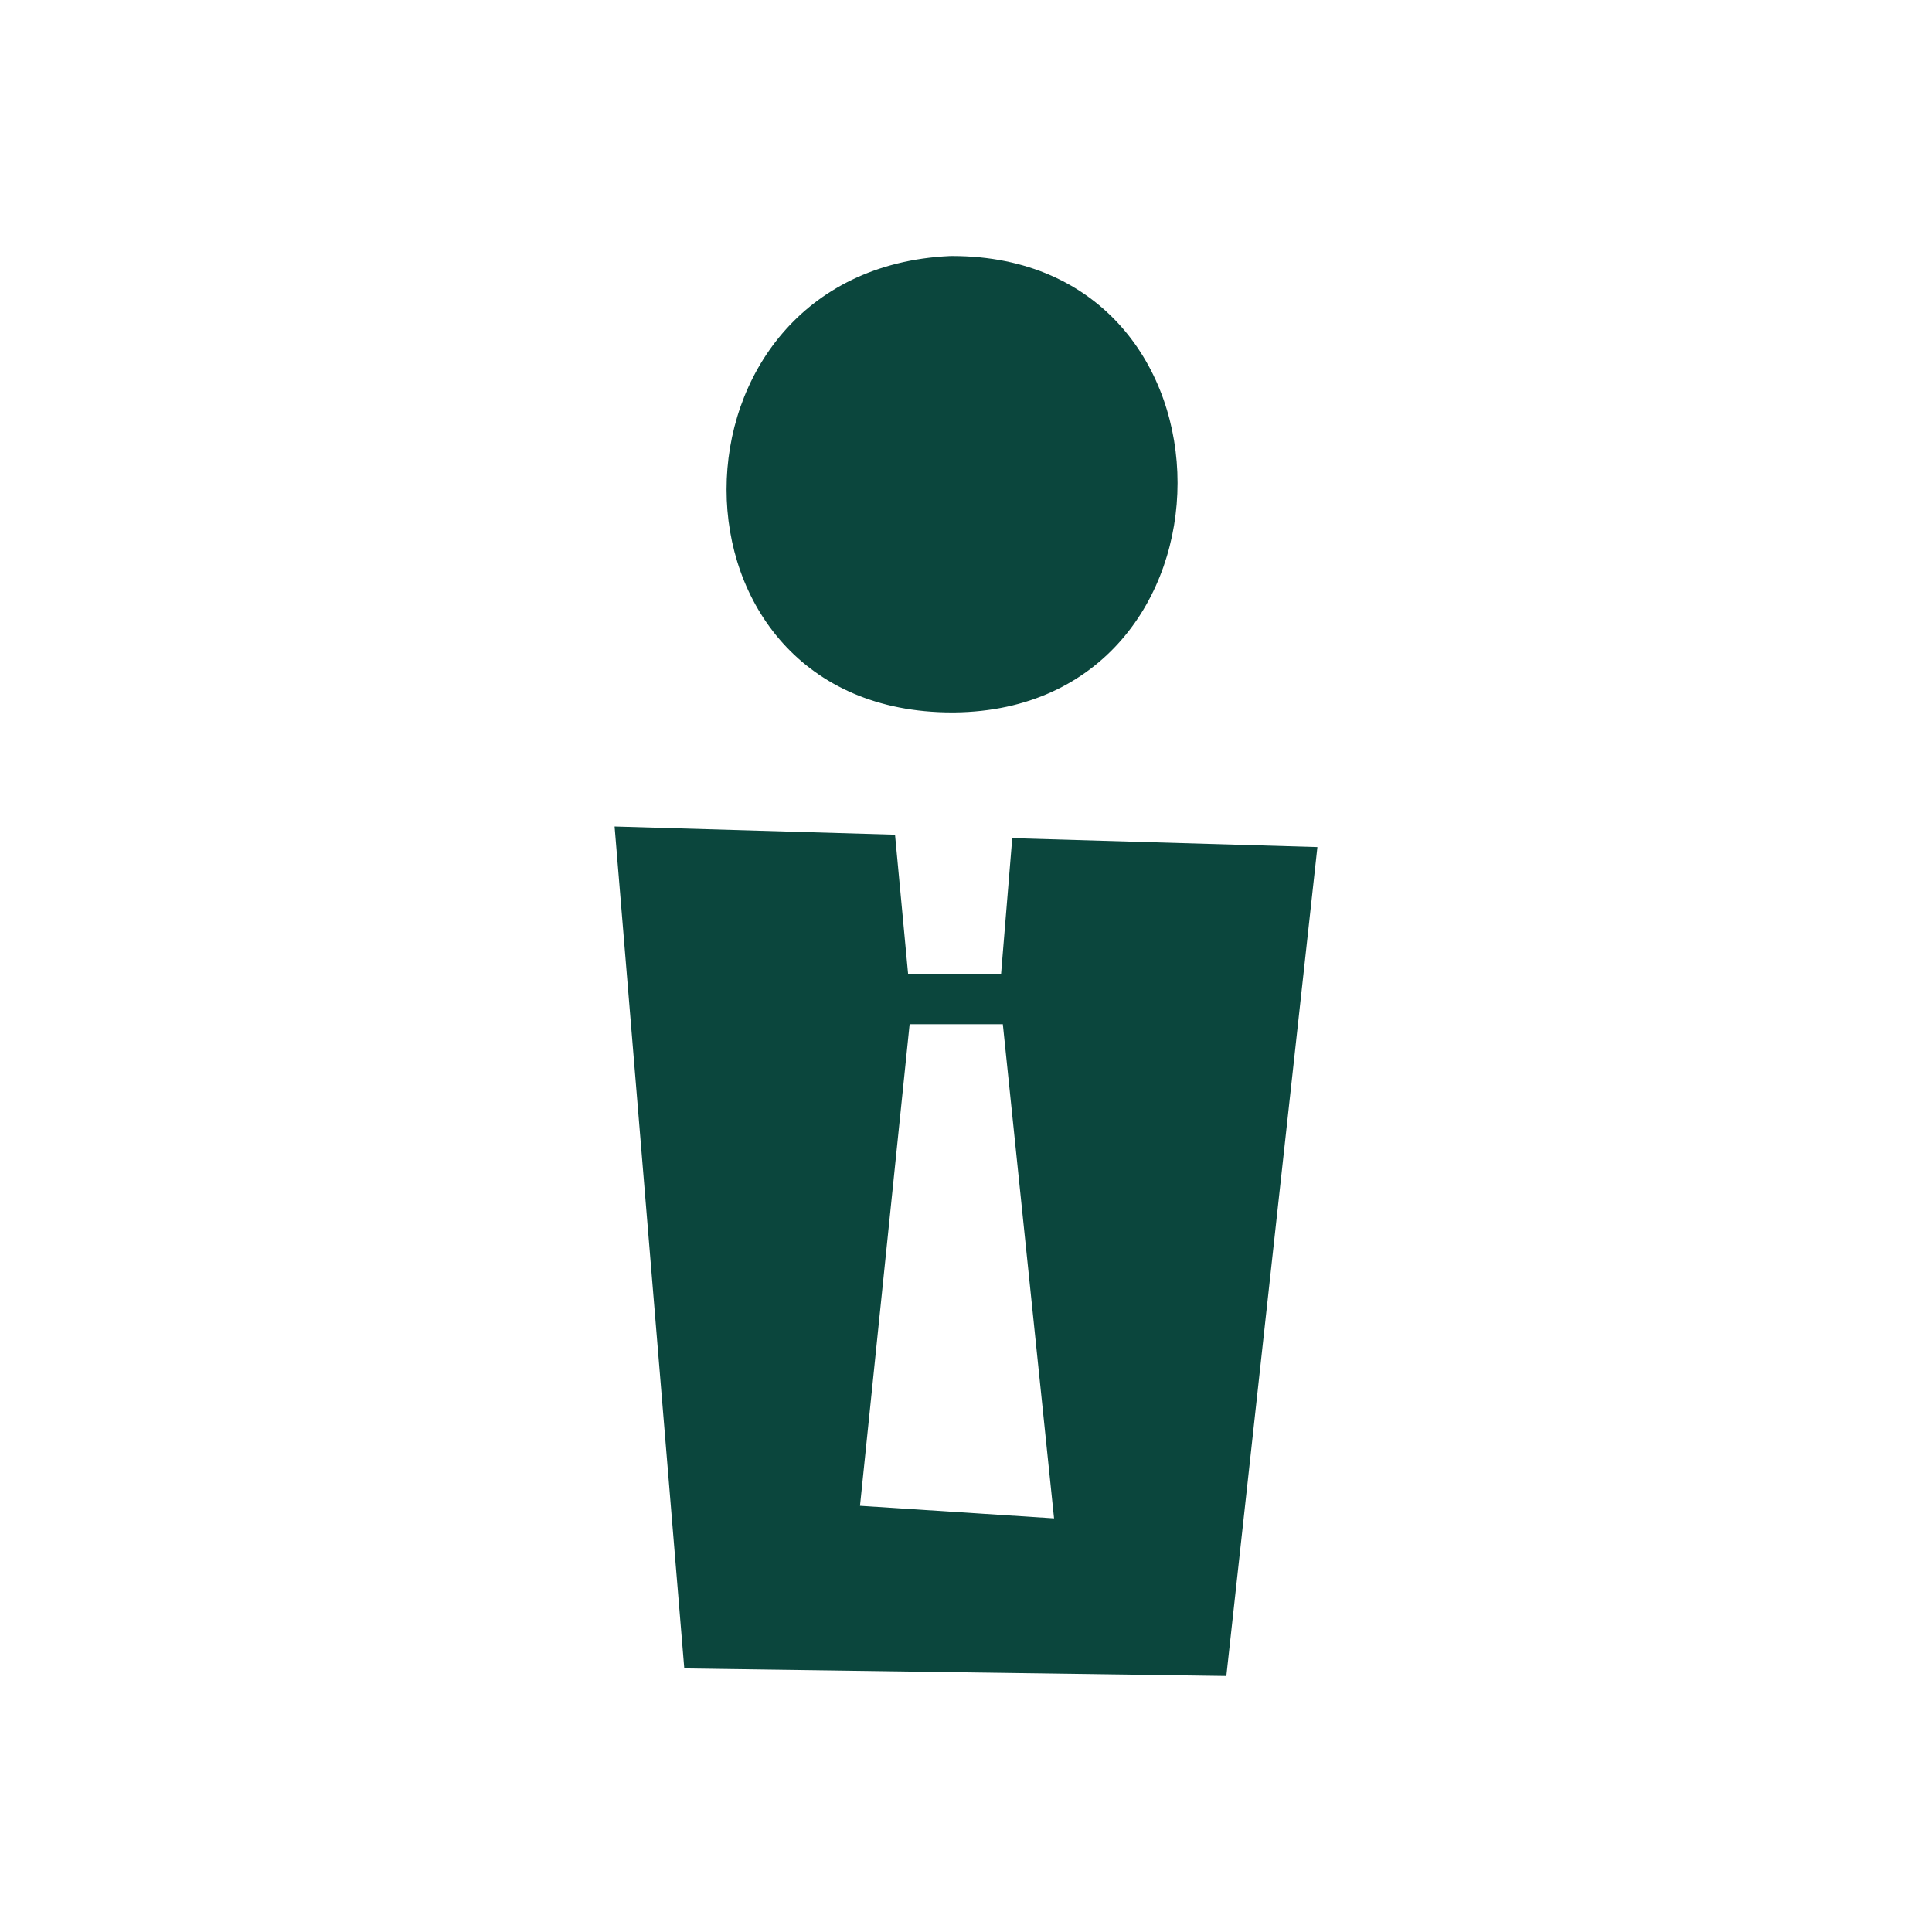<?xml version="1.0" encoding="UTF-8"?>
<svg xmlns="http://www.w3.org/2000/svg" data-name="Layer 1" viewBox="0 0 1080 1080"><path fill="#8efe9a" d="M532.2 398.25h1.37c165.7-1.8 167.25-255.14-1.32-255.14-.46 0-.9 0-1.37.02-165.85 7.81-167.21 255.12 1.32 255.12m33.65 70.29-6.23 75.77h-52l-7.3-77.69-156.76-4.59 38.96 470.64 303.01 4.22 50.91-463.36zm-85.11 373.21 27.74-269.2h52.11l28.63 276.23z" style="fill: #0b463d;"/></svg>
